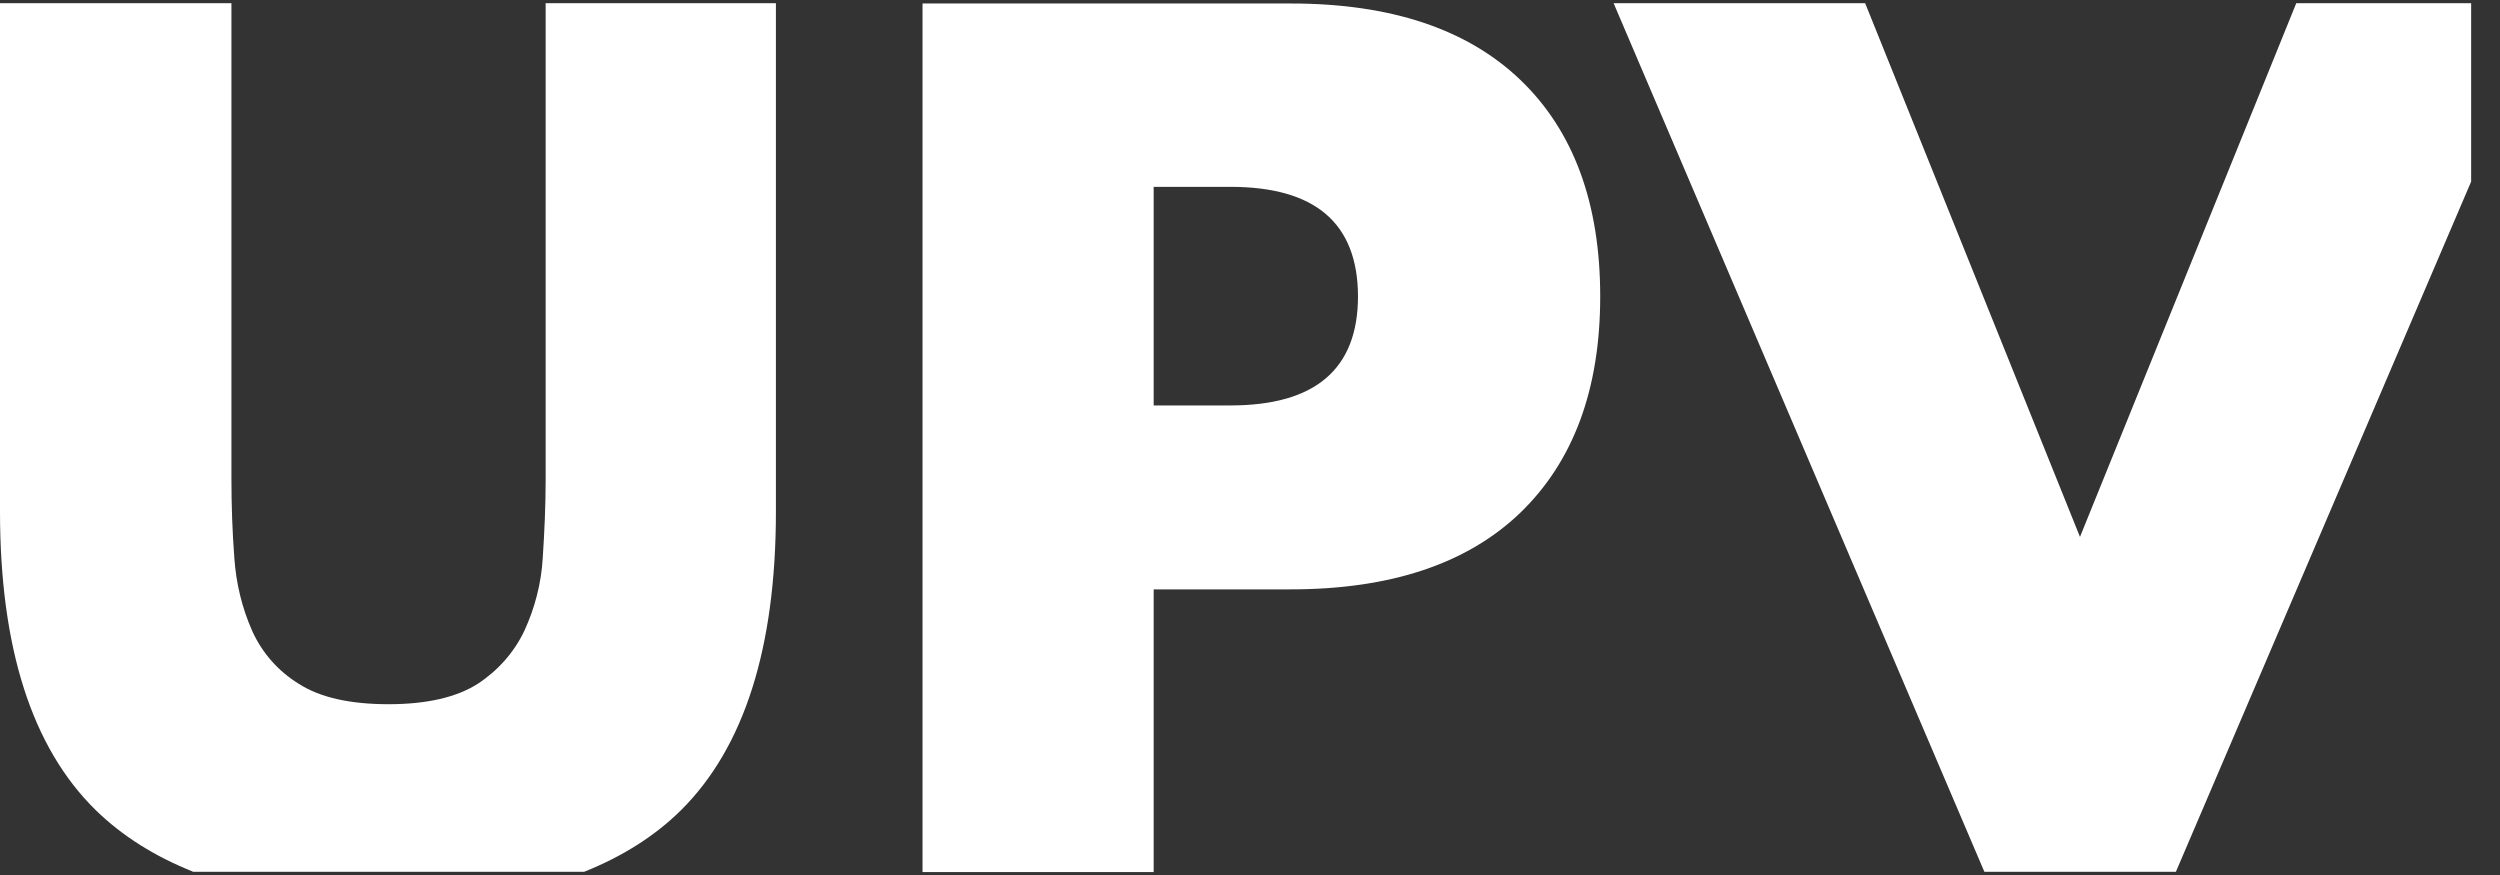 <svg xmlns="http://www.w3.org/2000/svg" id="Capa_1" width="85.77" height="30.02" viewBox="0 0 85.77 30.02"><rect x="0" y="0" width="85.77" height="30.02" fill="#333333" stroke="none"/><defs><style>.cls-1{fill:#fff;}</style></defs><g id="Capa_2"><g id="Capa_1-2"><path class="cls-1" d="M6.61,29.91h13.43c1.3-.52,2.42-1.22,3.32-2.11,2.17-2.15,3.26-5.57,3.26-10.25V.11h-7.9v16.35c0,.88-.04,1.77-.1,2.69-.05.86-.27,1.71-.63,2.49-.35.74-.91,1.37-1.6,1.82-.72.46-1.74.7-3.06.7s-2.35-.23-3.08-.7c-.7-.43-1.26-1.06-1.6-1.82-.35-.79-.55-1.63-.61-2.49-.07-.92-.1-1.82-.1-2.69V.11H0v17.43c0,4.68,1.09,8.1,3.28,10.25.91.89,2.03,1.59,3.33,2.11h0Z"></path><path class="cls-1" d="M39.58,29.91v-9.69h4.7c3.43,0,6.06-.88,7.88-2.63,1.82-1.76,2.74-4.23,2.74-7.42s-.91-5.67-2.73-7.42S47.72.12,44.29.12h-12.64v29.8h7.94,0ZM39.58,6.41h2.63c2.92,0,4.37,1.25,4.38,3.75,0,2.5-1.46,3.75-4.38,3.75h-2.63v-7.5Z"></path><polygon class="cls-1" points="74.65 29.91 84.78 6.23 84.78 .11 78.78 .11 71.36 18.42 63.99 .11 55.36 .11 68.08 29.91 74.65 29.91"></polygon></g></g></svg>